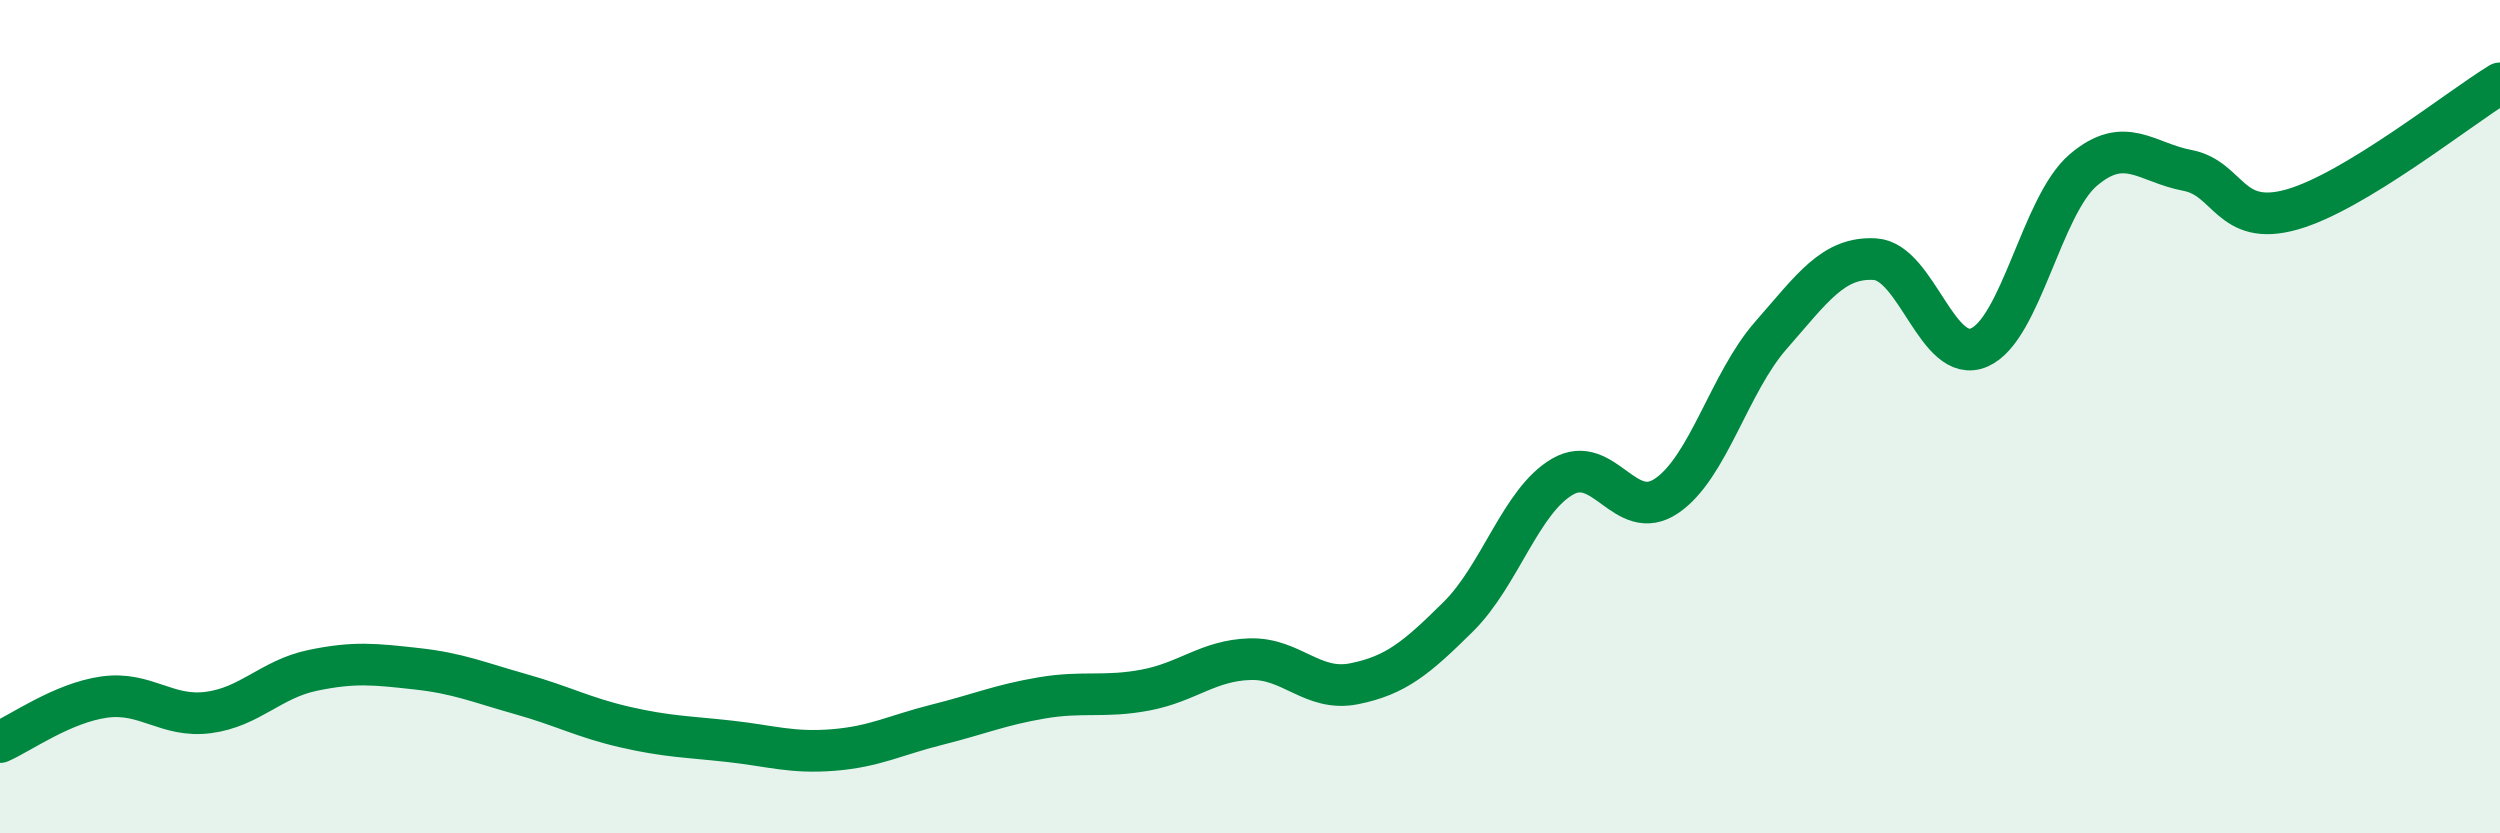 
    <svg width="60" height="20" viewBox="0 0 60 20" xmlns="http://www.w3.org/2000/svg">
      <path
        d="M 0,17.81 C 0.5,17.59 1.5,16.87 2.5,16.73 C 3.5,16.59 4,17.23 5,17.1 C 6,16.97 6.5,16.3 7.5,16.09 C 8.5,15.88 9,15.94 10,16.05 C 11,16.16 11.5,16.38 12.5,16.66 C 13.5,16.94 14,17.22 15,17.45 C 16,17.68 16.5,17.68 17.5,17.79 C 18.5,17.9 19,18.08 20,18 C 21,17.92 21.5,17.64 22.5,17.39 C 23.5,17.14 24,16.92 25,16.75 C 26,16.58 26.5,16.75 27.5,16.56 C 28.5,16.37 29,15.85 30,15.82 C 31,15.79 31.5,16.61 32.5,16.41 C 33.5,16.21 34,15.79 35,14.8 C 36,13.81 36.5,12.02 37.5,11.44 C 38.5,10.86 39,12.58 40,11.9 C 41,11.22 41.5,9.19 42.5,8.05 C 43.5,6.91 44,6.16 45,6.22 C 46,6.28 46.5,8.77 47.5,8.34 C 48.5,7.91 49,4.93 50,4.08 C 51,3.23 51.5,3.9 52.5,4.09 C 53.5,4.28 53.5,5.45 55,5.03 C 56.5,4.61 59,2.61 60,2L60 20L0 20Z"
        fill="#008740"
        opacity="0.1"
        stroke-linecap="round"
        stroke-linejoin="round"
      />
      <path
        d="M 0,17.81 C 0.5,17.59 1.5,16.87 2.5,16.73 C 3.5,16.59 4,17.23 5,17.1 C 6,16.97 6.5,16.3 7.5,16.09 C 8.5,15.88 9,15.94 10,16.05 C 11,16.16 11.5,16.38 12.5,16.66 C 13.5,16.94 14,17.22 15,17.45 C 16,17.68 16.5,17.68 17.5,17.79 C 18.5,17.9 19,18.08 20,18 C 21,17.92 21.5,17.64 22.5,17.39 C 23.5,17.14 24,16.92 25,16.75 C 26,16.58 26.5,16.75 27.5,16.56 C 28.5,16.37 29,15.85 30,15.82 C 31,15.79 31.5,16.61 32.5,16.41 C 33.5,16.21 34,15.79 35,14.8 C 36,13.81 36.5,12.02 37.5,11.44 C 38.5,10.86 39,12.58 40,11.9 C 41,11.22 41.5,9.19 42.5,8.05 C 43.5,6.91 44,6.16 45,6.22 C 46,6.28 46.5,8.77 47.5,8.34 C 48.5,7.91 49,4.93 50,4.08 C 51,3.23 51.5,3.9 52.5,4.09 C 53.5,4.28 53.5,5.45 55,5.03 C 56.5,4.61 59,2.61 60,2"
        stroke="#008740"
        stroke-width="1"
        fill="none"
        stroke-linecap="round"
        stroke-linejoin="round"
      />
    </svg>
  